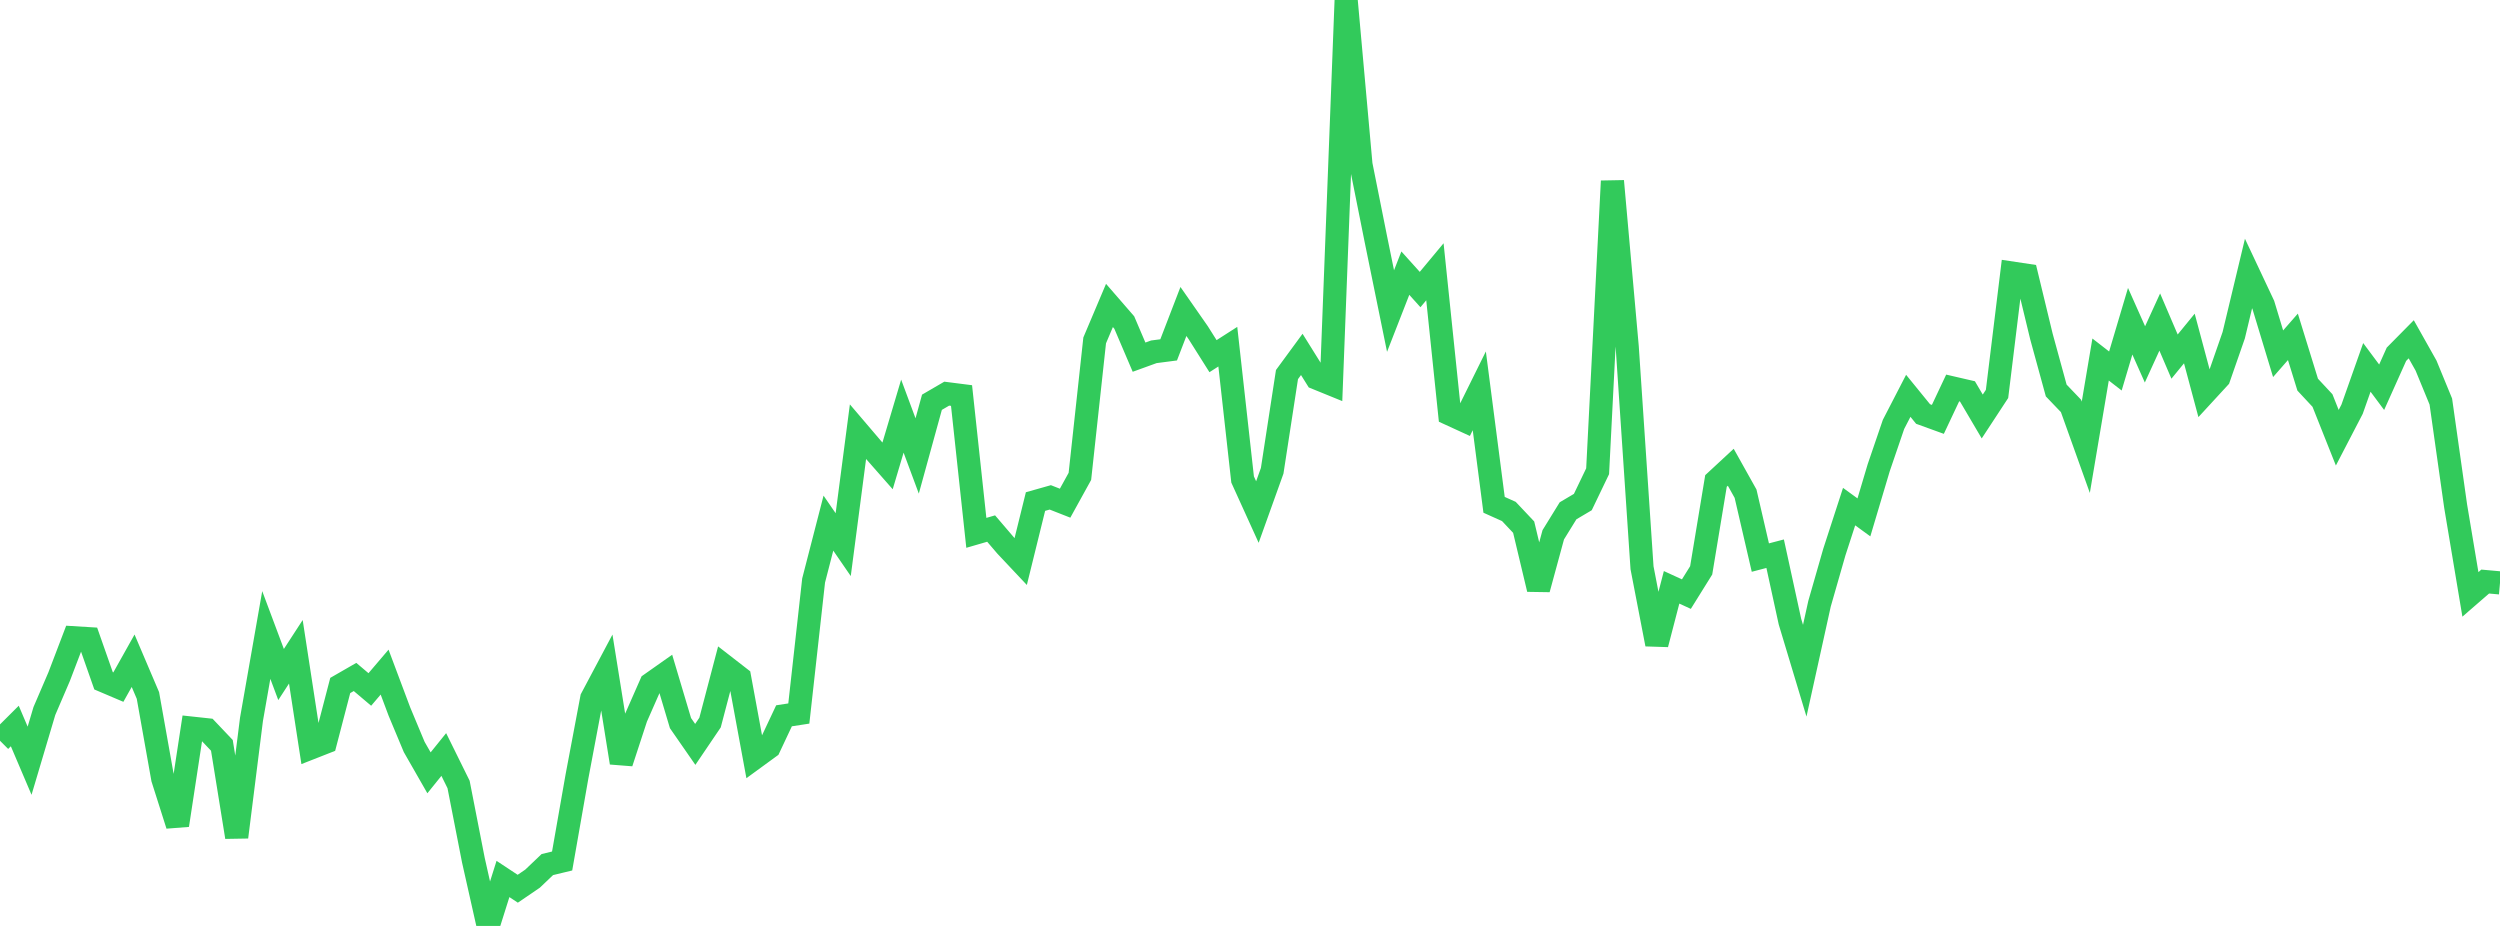 <?xml version="1.0" standalone="no"?>
<!DOCTYPE svg PUBLIC "-//W3C//DTD SVG 1.1//EN" "http://www.w3.org/Graphics/SVG/1.1/DTD/svg11.dtd">

<svg width="135" height="50" viewBox="0 0 135 50" preserveAspectRatio="none" 
  xmlns="http://www.w3.org/2000/svg"
  xmlns:xlink="http://www.w3.org/1999/xlink">


<polyline points="0.0, 40 0.799, 39.204 1.598, 41.079 2.396, 38.396 3.195, 36.535 3.994, 34.44 4.793, 34.489 5.592, 36.764 6.391, 37.104 7.189, 35.68 7.988, 37.555 8.787, 42.044 9.586, 44.559 10.385, 39.322 11.183, 39.408 11.982, 40.25 12.781, 45.202 13.58, 38.845 14.379, 34.289 15.178, 36.424 15.976, 35.196 16.775, 40.394 17.574, 40.08 18.373, 37.016 19.172, 36.556 19.97, 37.231 20.769, 36.294 21.568, 38.424 22.367, 40.336 23.166, 41.732 23.964, 40.743 24.763, 42.362 25.562, 46.447 26.361, 50.0 27.16, 47.464 27.959, 47.992 28.757, 47.448 29.556, 46.687 30.355, 46.494 31.154, 41.942 31.953, 37.707 32.751, 36.205 33.55, 41.186 34.349, 38.746 35.148, 36.93 35.947, 36.367 36.746, 39.047 37.544, 40.198 38.343, 39.018 39.142, 35.979 39.941, 36.599 40.74, 40.932 41.538, 40.35 42.337, 38.653 43.136, 38.53 43.935, 31.348 44.734, 28.249 45.533, 29.411 46.331, 23.313 47.13, 24.25 47.929, 25.158 48.728, 22.471 49.527, 24.621 50.325, 21.722 51.124, 21.257 51.923, 21.359 52.722, 28.774 53.521, 28.542 54.32, 29.476 55.118, 30.324 55.917, 27.084 56.716, 26.858 57.515, 27.172 58.314, 25.724 59.112, 18.382 59.911, 16.494 60.71, 17.415 61.509, 19.287 62.308, 18.997 63.107, 18.893 63.905, 16.82 64.704, 17.966 65.503, 19.233 66.302, 18.721 67.101, 25.893 67.899, 27.65 68.698, 25.422 69.497, 20.227 70.296, 19.138 71.095, 20.419 71.893, 20.744 72.692, 0.0 73.491, 8.887 74.29, 12.882 75.089, 16.797 75.888, 14.75 76.686, 15.636 77.485, 14.676 78.284, 22.354 79.083, 22.721 79.882, 21.105 80.68, 27.26 81.479, 27.619 82.278, 28.466 83.077, 31.815 83.876, 28.879 84.675, 27.583 85.473, 27.111 86.272, 25.447 87.071, 9.779 87.87, 18.733 88.669, 30.658 89.467, 34.788 90.266, 31.716 91.065, 32.082 91.864, 30.799 92.663, 25.972 93.462, 25.232 94.26, 26.659 95.059, 30.109 95.858, 29.9 96.657, 33.567 97.456, 36.219 98.254, 32.603 99.053, 29.816 99.852, 27.357 100.651, 27.938 101.45, 25.258 102.249, 22.919 103.047, 21.374 103.846, 22.356 104.645, 22.646 105.444, 20.951 106.243, 21.136 107.041, 22.491 107.84, 21.272 108.639, 14.744 109.438, 14.864 110.237, 18.17 111.036, 21.087 111.834, 21.92 112.633, 24.153 113.432, 19.414 114.231, 20.034 115.03, 17.347 115.828, 19.137 116.627, 17.39 117.426, 19.256 118.225, 18.279 119.024, 21.264 119.822, 20.397 120.621, 18.102 121.42, 14.769 122.219, 16.466 123.018, 19.102 123.817, 18.189 124.615, 20.771 125.414, 21.629 126.213, 23.637 127.012, 22.099 127.811, 19.839 128.609, 20.911 129.408, 19.13 130.207, 18.321 131.006, 19.741 131.805, 21.683 132.604, 27.327 133.402, 32.097 134.201, 31.404 135.0, 31.476" fill="none" stroke="#32ca5b" stroke-width="1.25"/>

</svg>